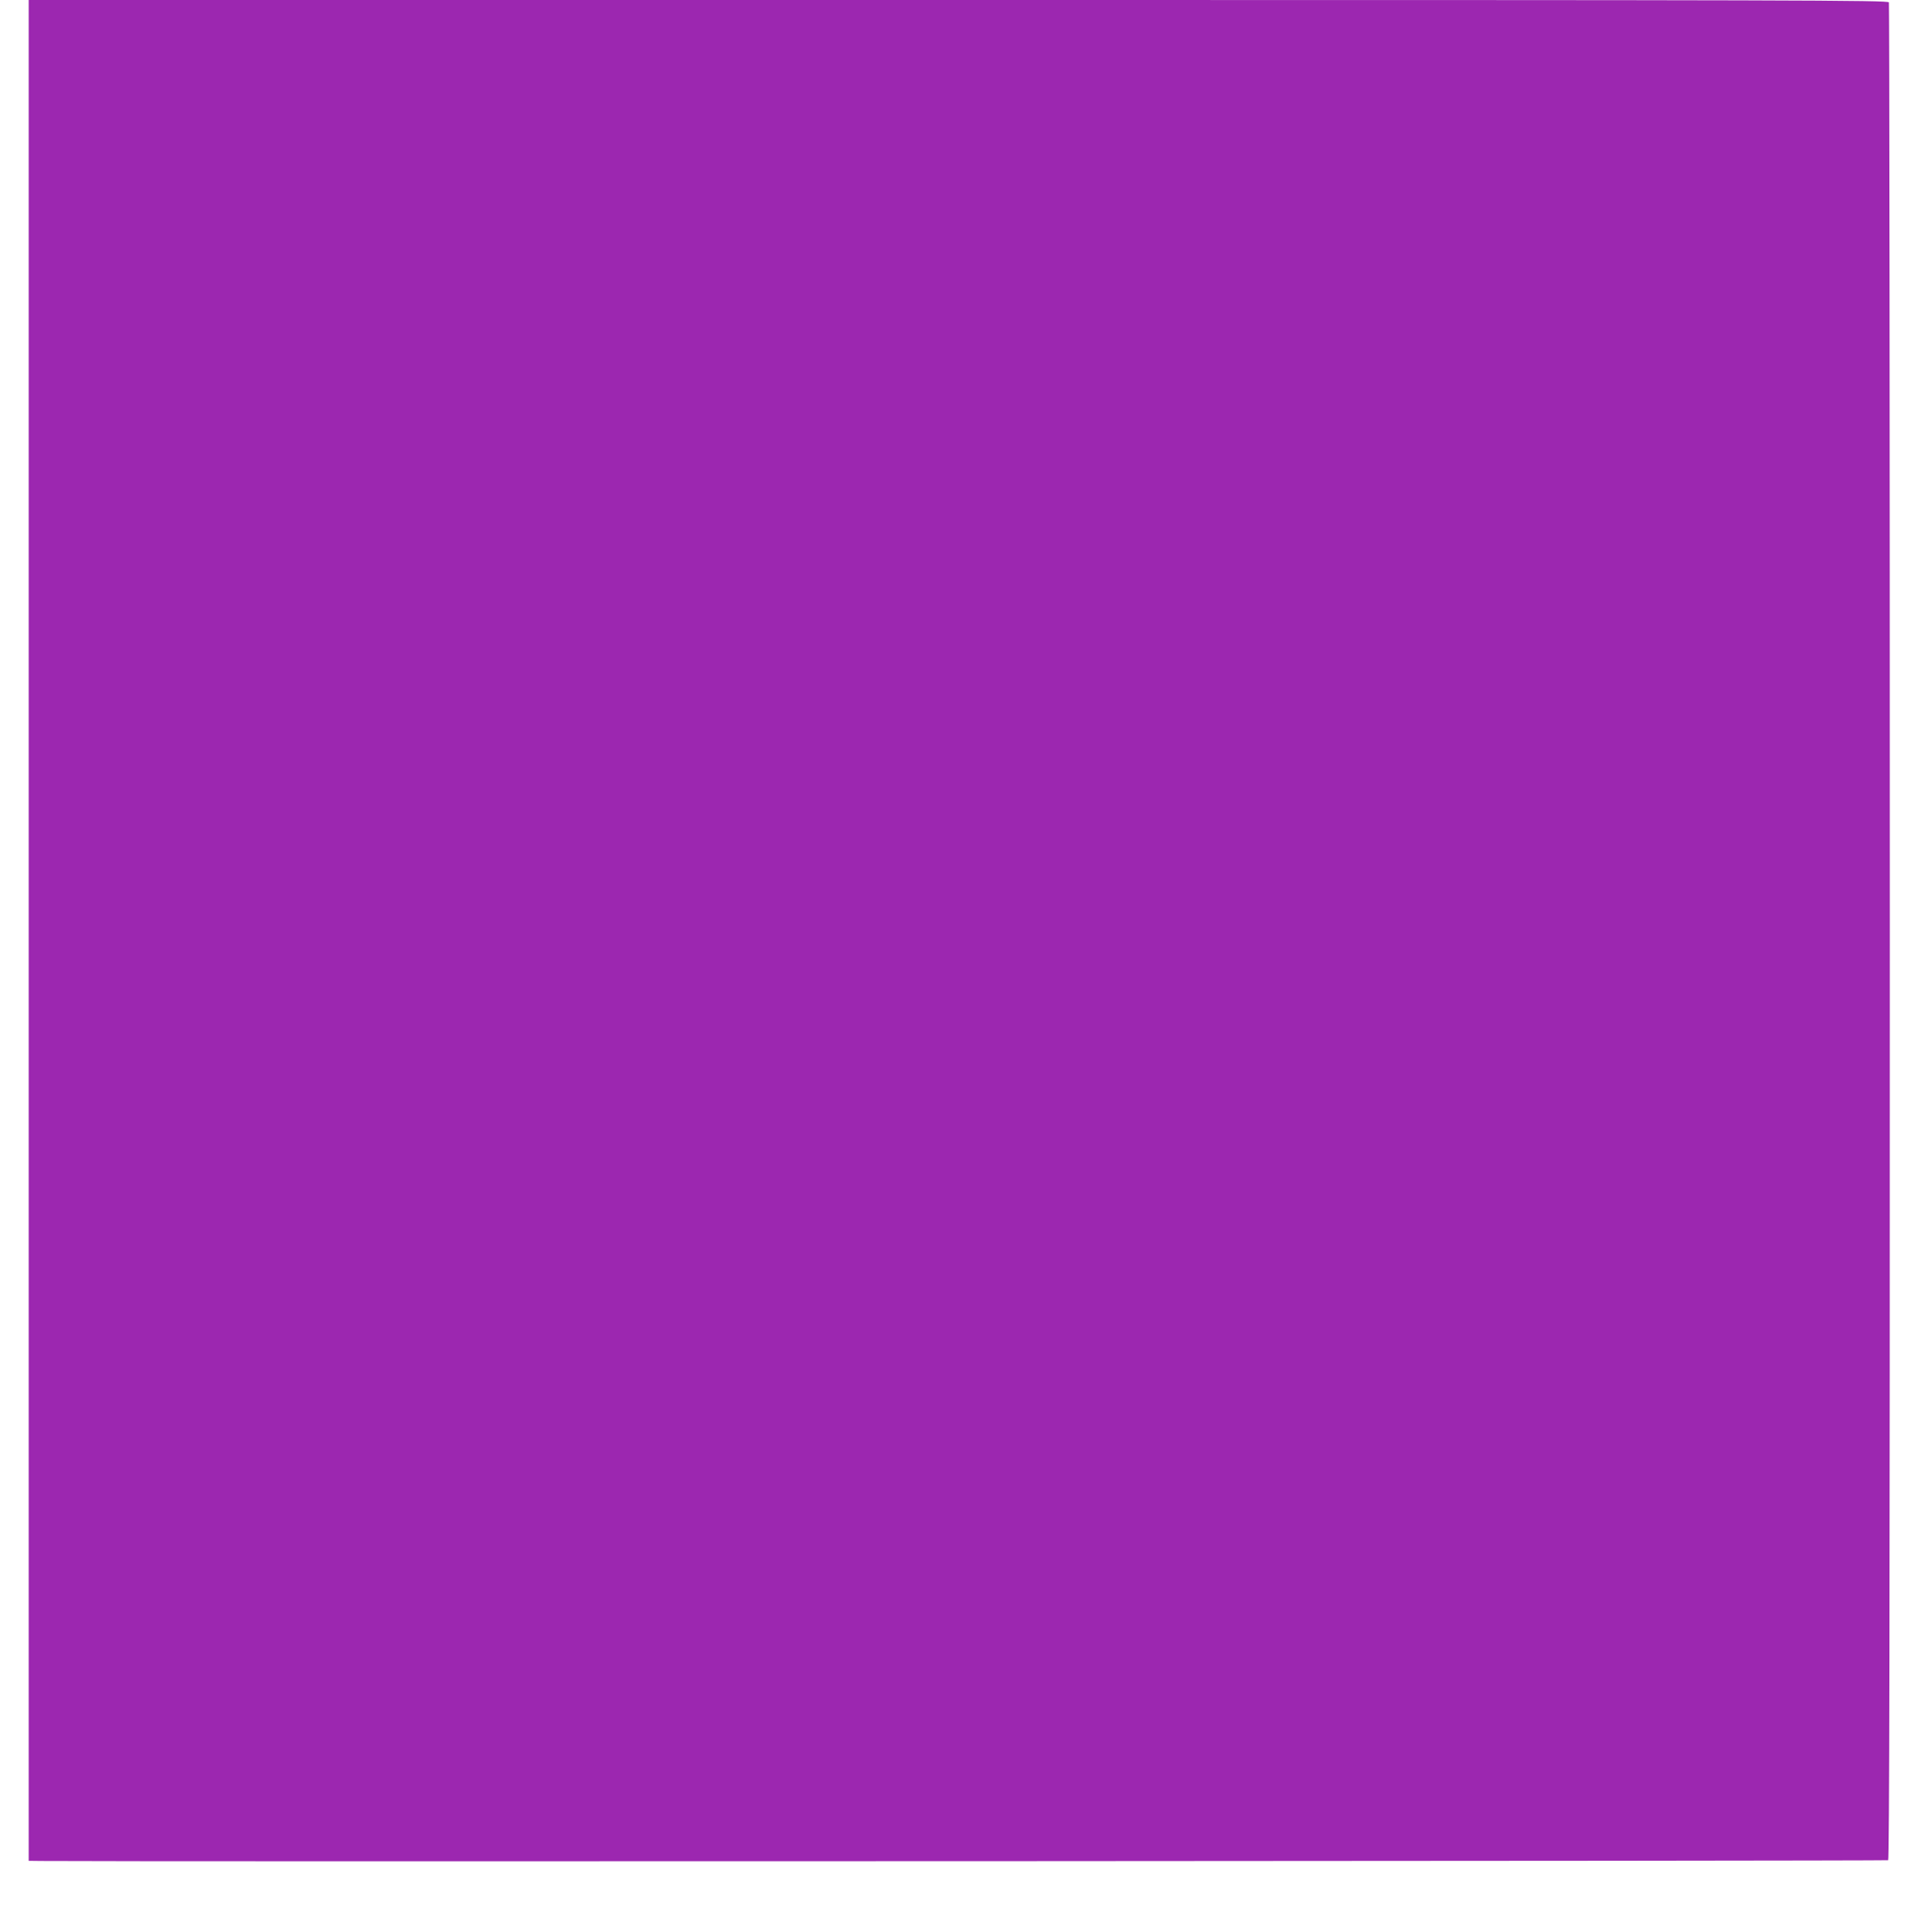 <?xml version="1.0" standalone="no"?>
<!DOCTYPE svg PUBLIC "-//W3C//DTD SVG 20010904//EN"
 "http://www.w3.org/TR/2001/REC-SVG-20010904/DTD/svg10.dtd">
<svg version="1.0" xmlns="http://www.w3.org/2000/svg"
 width="1270pt" height="1280pt" viewBox="0 0 1270 1280"
 preserveAspectRatio="xMidYMid meet">
<g transform="translate(0,1280) scale(0.1,-0.1)"
fill="#9c27b0" stroke="none">
<path d="M190 6635 l0 -6165 83 -1 c477 -5 12227 0 12236 5 8 5 11 1551 11
6151 0 3379 -3 6150 -6 6159 -6 15 -558 16 -6165 16 l-6159 0 0 -6165z"/>
</g>
</svg>

